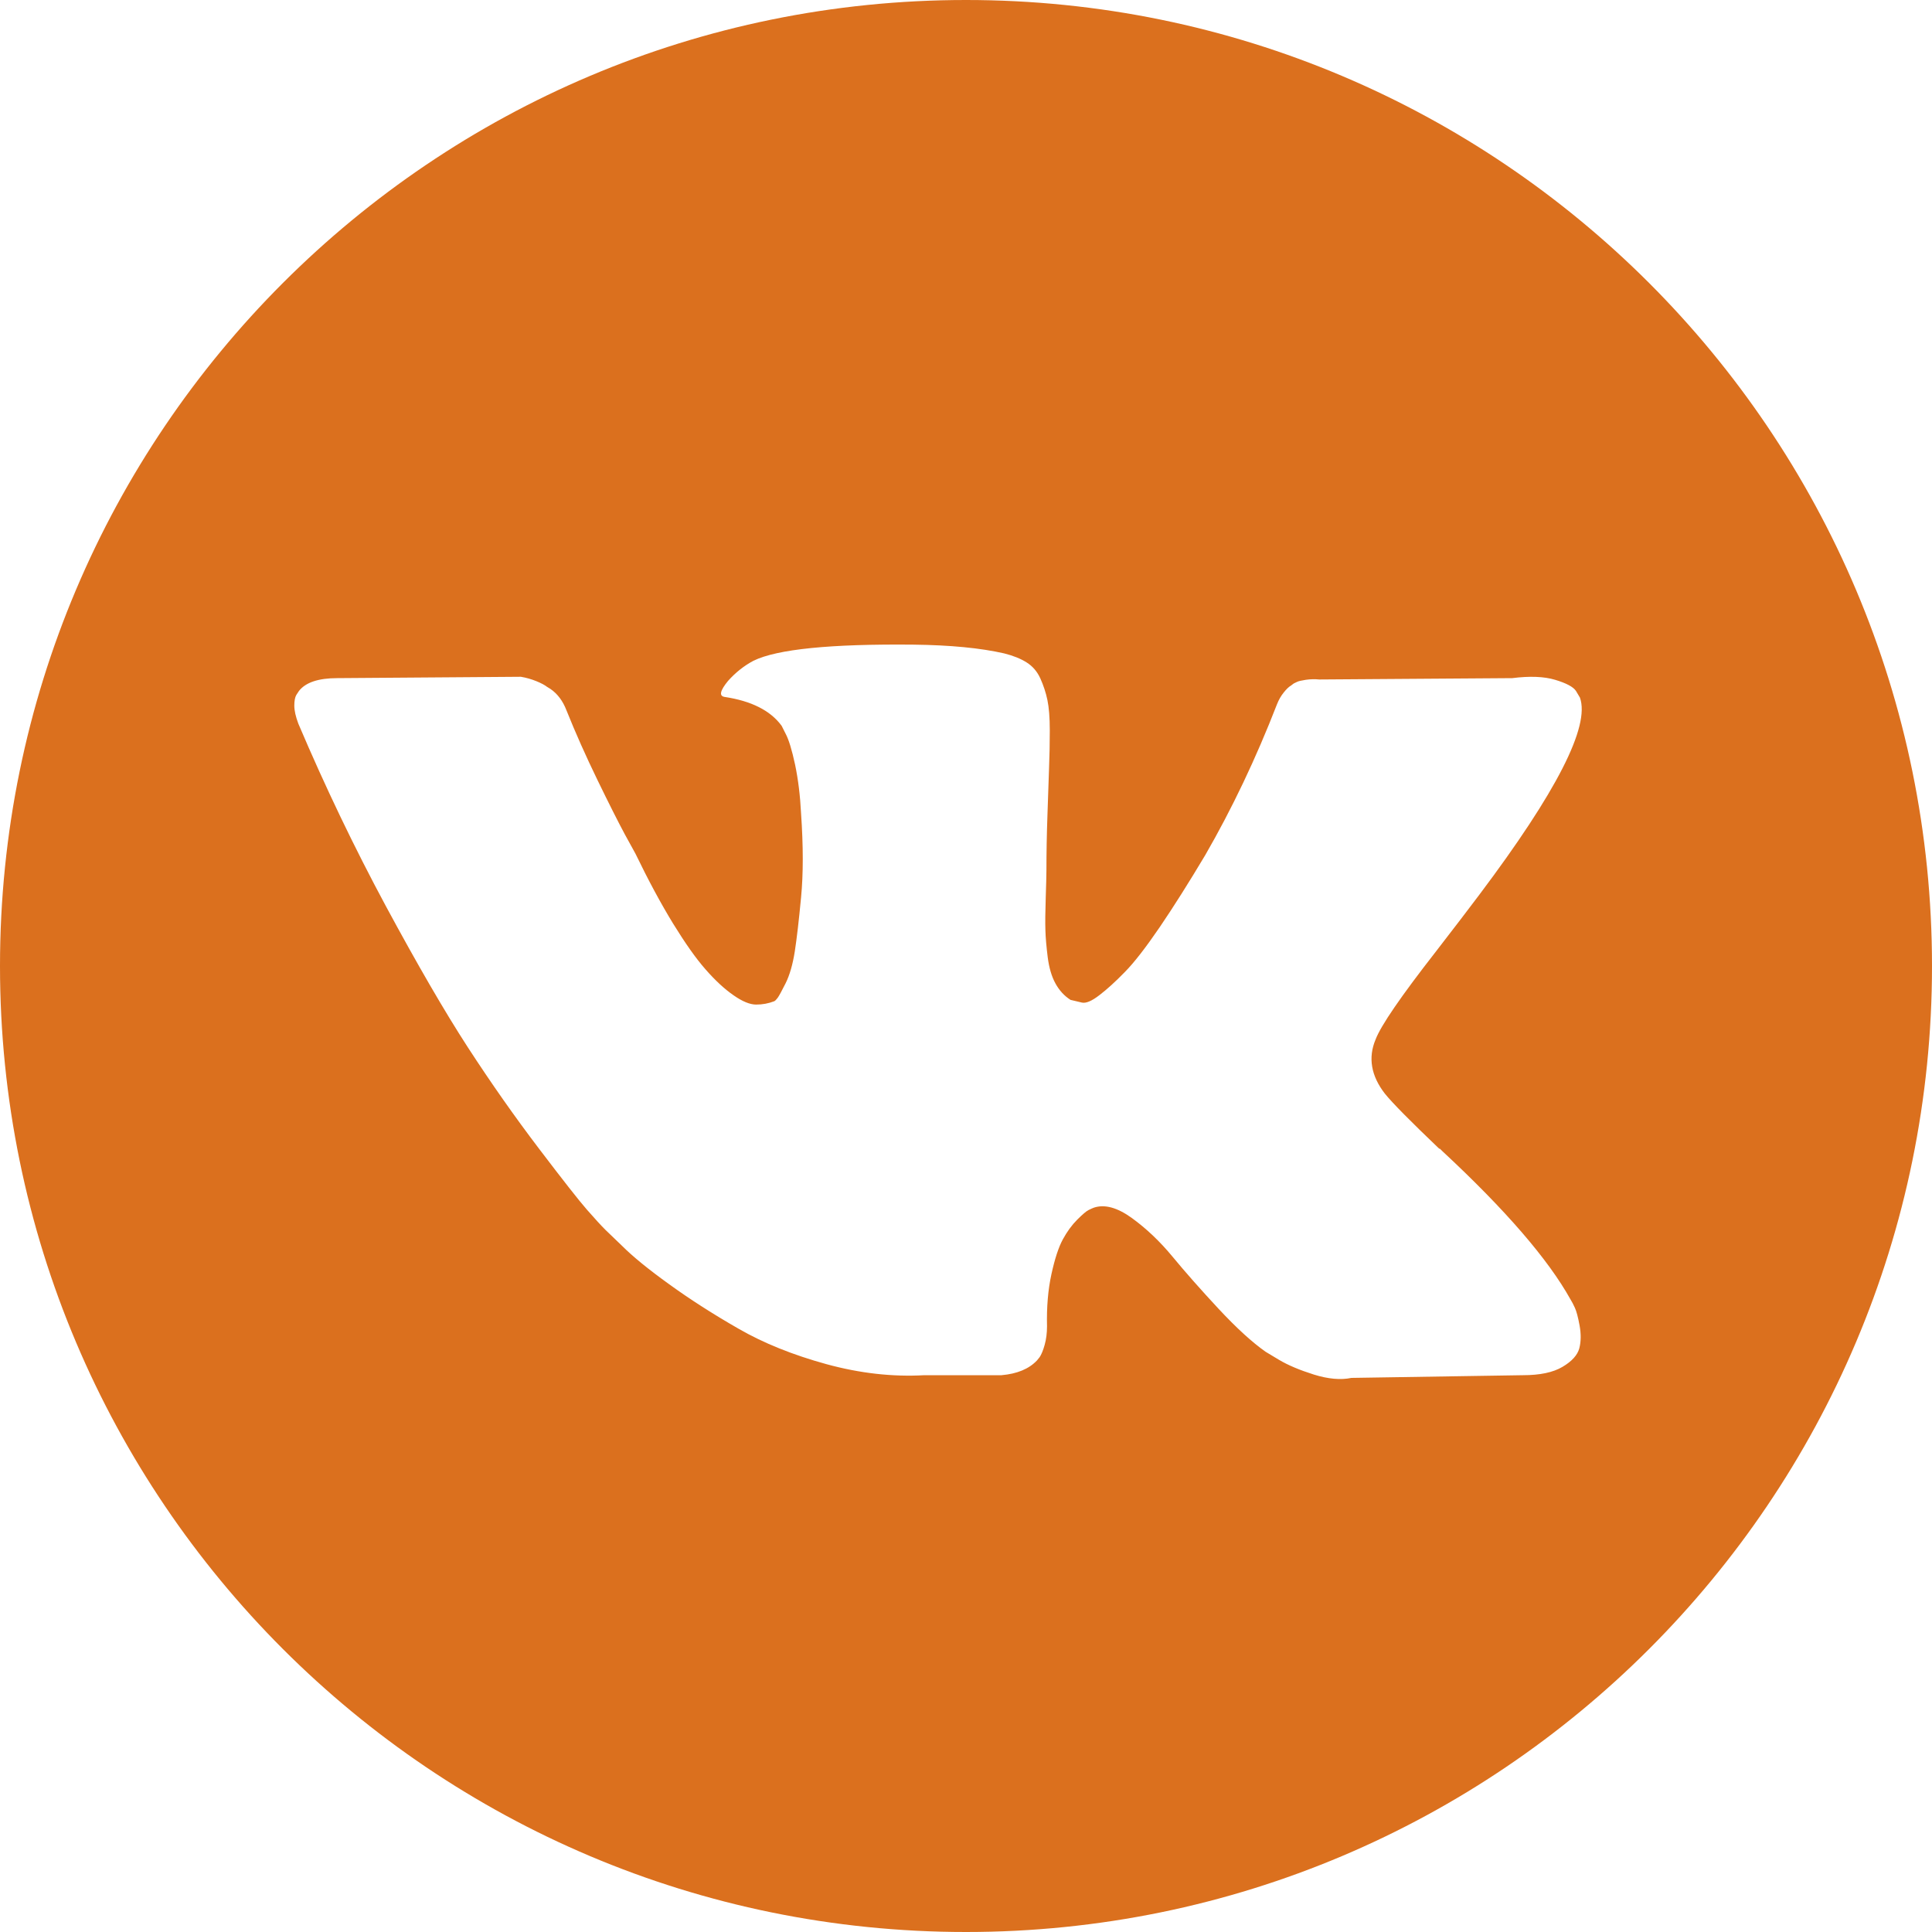 <?xml version="1.0" encoding="UTF-8"?> <svg xmlns="http://www.w3.org/2000/svg" width="30" height="30" viewBox="0 0 30 30" fill="none"> <path d="M15 0C6.716 0 0 6.716 0 15C0 23.284 6.716 30 15 30C23.284 30 30 23.284 30 15C30 6.716 23.284 0 15 0ZM21.505 16.983C21.623 17.129 21.904 17.413 22.348 17.837H22.358L22.368 17.847L22.379 17.857L22.4 17.878C23.378 18.787 24.04 19.554 24.387 20.178C24.409 20.212 24.431 20.256 24.455 20.308C24.479 20.36 24.504 20.452 24.528 20.584C24.552 20.716 24.55 20.834 24.523 20.938C24.495 21.041 24.409 21.138 24.263 21.224C24.117 21.311 23.912 21.354 23.649 21.354L20.984 21.396C20.818 21.431 20.623 21.413 20.401 21.344C20.179 21.274 19.999 21.198 19.86 21.115L19.652 20.99C19.444 20.844 19.201 20.622 18.923 20.324C18.646 20.026 18.408 19.757 18.21 19.517C18.013 19.278 17.801 19.077 17.575 18.913C17.349 18.75 17.154 18.697 16.987 18.752C16.967 18.759 16.939 18.772 16.904 18.789C16.869 18.806 16.81 18.856 16.727 18.939C16.643 19.023 16.569 19.125 16.503 19.246C16.437 19.368 16.378 19.549 16.326 19.788C16.274 20.027 16.251 20.296 16.258 20.595C16.258 20.698 16.246 20.794 16.222 20.881C16.198 20.968 16.171 21.032 16.144 21.073L16.102 21.125C15.977 21.257 15.793 21.333 15.551 21.354H14.354C13.861 21.382 13.354 21.325 12.834 21.183C12.314 21.04 11.857 20.857 11.466 20.631C11.073 20.406 10.716 20.177 10.394 19.944C10.071 19.712 9.826 19.512 9.66 19.346L9.4 19.096C9.331 19.027 9.235 18.922 9.114 18.784C8.992 18.645 8.744 18.329 8.37 17.837C7.995 17.344 7.627 16.82 7.266 16.265C6.906 15.71 6.481 14.977 5.991 14.069C5.502 13.16 5.049 12.216 4.633 11.238C4.591 11.127 4.57 11.033 4.57 10.957C4.57 10.881 4.581 10.825 4.602 10.79L4.643 10.728C4.747 10.596 4.945 10.53 5.237 10.53L8.088 10.509C8.172 10.523 8.251 10.546 8.328 10.577C8.404 10.608 8.46 10.638 8.494 10.665L8.546 10.697C8.657 10.773 8.74 10.884 8.796 11.03C8.935 11.377 9.095 11.736 9.275 12.107C9.455 12.478 9.598 12.761 9.702 12.955L9.868 13.257C10.069 13.673 10.264 14.034 10.451 14.34C10.639 14.645 10.806 14.883 10.956 15.053C11.105 15.223 11.249 15.357 11.388 15.453C11.527 15.551 11.645 15.599 11.742 15.599C11.839 15.599 11.933 15.582 12.023 15.547C12.037 15.54 12.054 15.523 12.075 15.495C12.096 15.467 12.137 15.391 12.2 15.266C12.262 15.141 12.309 14.978 12.341 14.777C12.372 14.576 12.405 14.295 12.439 13.934C12.474 13.573 12.474 13.14 12.439 12.633C12.425 12.355 12.394 12.102 12.346 11.873C12.297 11.645 12.248 11.485 12.2 11.395L12.137 11.27C11.964 11.034 11.669 10.885 11.253 10.822C11.162 10.809 11.18 10.725 11.305 10.573C11.423 10.441 11.555 10.337 11.7 10.26C12.068 10.08 12.897 9.997 14.188 10.01C14.757 10.017 15.225 10.062 15.593 10.146C15.732 10.181 15.848 10.227 15.941 10.286C16.035 10.345 16.106 10.428 16.155 10.536C16.203 10.643 16.24 10.754 16.264 10.869C16.288 10.983 16.301 11.141 16.301 11.342C16.301 11.543 16.297 11.735 16.29 11.915C16.283 12.095 16.275 12.34 16.265 12.648C16.254 12.957 16.249 13.244 16.249 13.507C16.249 13.584 16.245 13.729 16.238 13.944C16.231 14.159 16.229 14.326 16.233 14.444C16.236 14.562 16.249 14.703 16.269 14.865C16.29 15.028 16.33 15.164 16.389 15.271C16.448 15.379 16.526 15.464 16.623 15.526C16.679 15.54 16.738 15.554 16.8 15.568C16.863 15.582 16.953 15.544 17.071 15.453C17.189 15.363 17.321 15.243 17.466 15.094C17.612 14.946 17.792 14.713 18.008 14.397C18.222 14.082 18.458 13.709 18.715 13.278C19.131 12.557 19.503 11.776 19.829 10.936C19.856 10.867 19.891 10.806 19.933 10.754C19.974 10.702 20.012 10.665 20.047 10.645L20.089 10.613C20.102 10.606 20.12 10.598 20.141 10.588C20.162 10.577 20.207 10.567 20.276 10.556C20.346 10.546 20.415 10.544 20.485 10.551L23.482 10.53C23.752 10.496 23.974 10.504 24.148 10.556C24.321 10.608 24.429 10.665 24.471 10.728L24.533 10.832C24.693 11.276 24.172 12.296 22.972 13.892C22.805 14.114 22.58 14.409 22.296 14.776C21.754 15.471 21.442 15.925 21.36 16.141C21.241 16.424 21.29 16.706 21.505 16.983Z" fill="#DB701E"></path> </svg> 